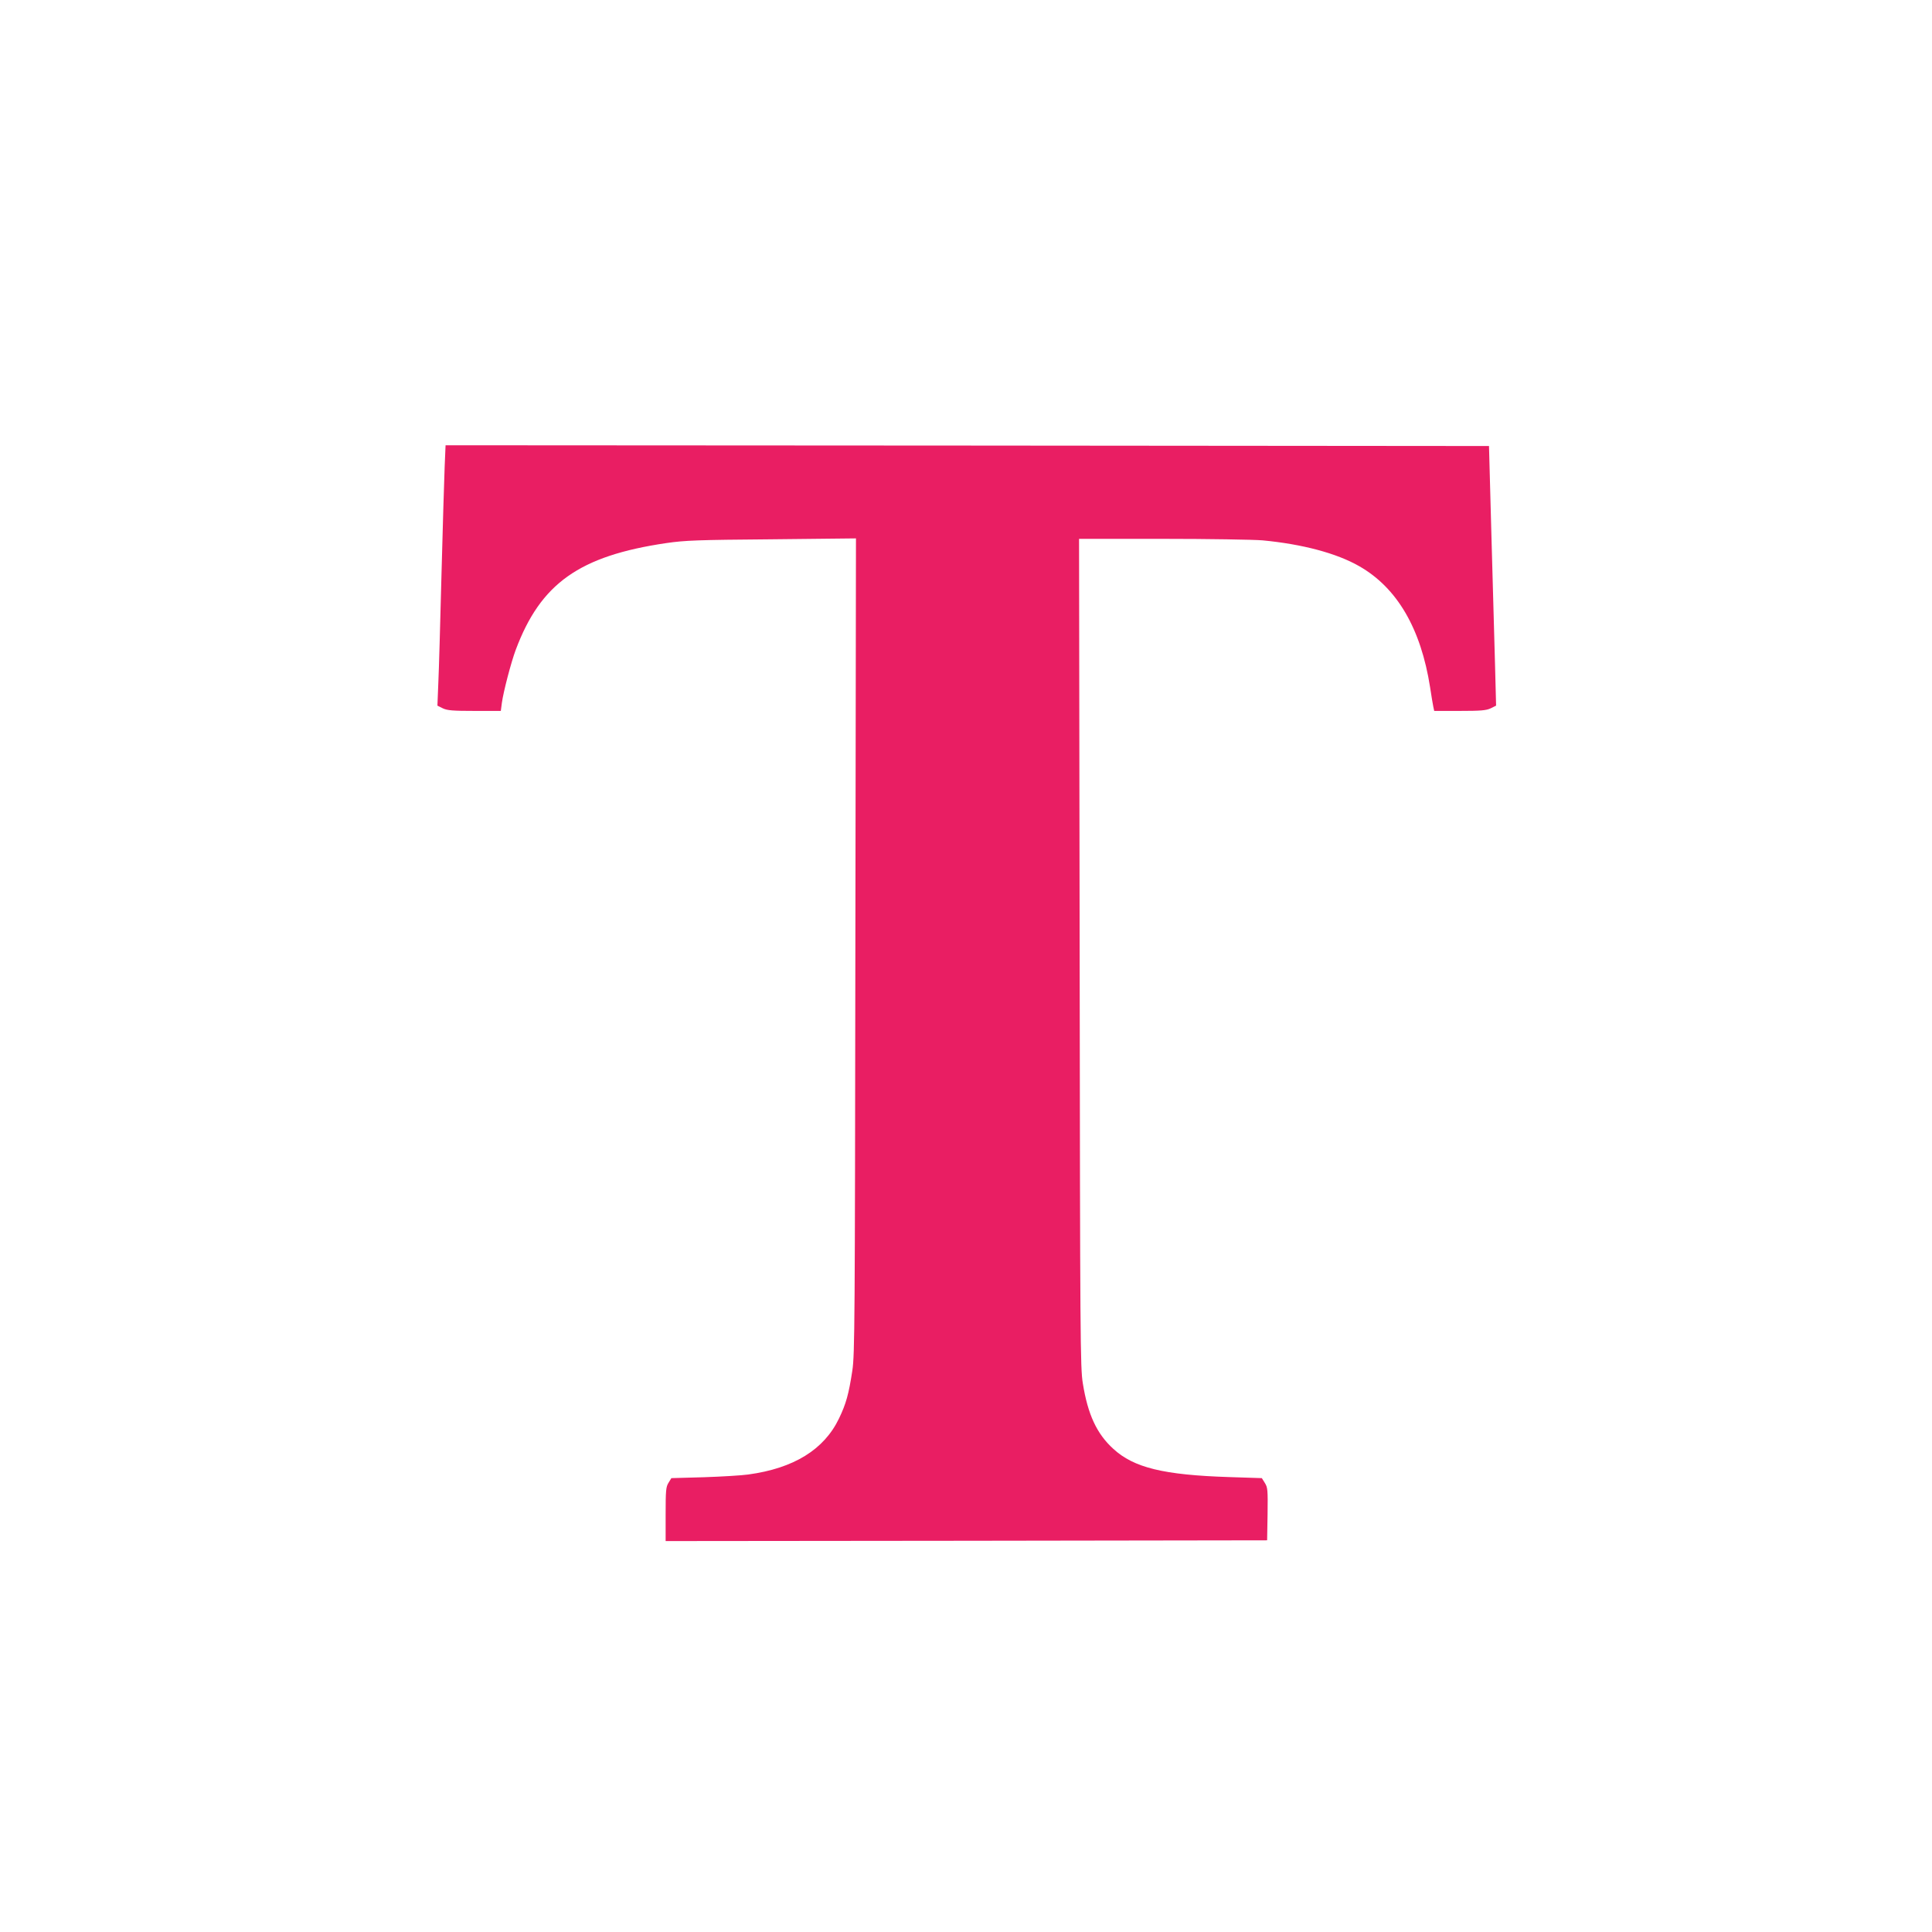 <?xml version="1.0" standalone="no"?>
<!DOCTYPE svg PUBLIC "-//W3C//DTD SVG 20010904//EN"
 "http://www.w3.org/TR/2001/REC-SVG-20010904/DTD/svg10.dtd">
<svg version="1.0" xmlns="http://www.w3.org/2000/svg"
 width="1280pt" height="1280pt" viewBox="0 0 1280 1280"
 preserveAspectRatio="xMidYMid meet">
<g transform="translate(0,1280) scale(0.1,-0.1)"
fill="#e91e63" stroke="none">
<path d="M2946 9708 c-3 -79 -13 -399 -21 -713 -8 -313 -17 -638 -21 -720 l-6
-150 36 -18 c30 -14 66 -17 210 -17 l174 0 7 53 c10 74 61 269 92 352 165 440
421 622 998 707 124 18 205 21 698 25 l558 6 -4 -2699 c-3 -2502 -4 -2707 -20
-2814 -24 -158 -42 -221 -88 -317 -99 -207 -300 -331 -602 -372 -42 -6 -174
-14 -293 -18 l-216 -6 -19 -31 c-17 -27 -19 -52 -19 -209 l0 -177 1993 2 1992
3 3 173 c2 160 1 177 -18 207 l-20 32 -217 7 c-434 14 -631 62 -767 187 -110
100 -169 228 -202 434 -17 103 -18 291 -21 2853 l-4 2742 553 0 c304 0 603 -5
663 -10 263 -25 490 -85 640 -171 251 -143 409 -413 470 -804 8 -55 18 -112
21 -127 l6 -28 168 0 c140 0 176 3 206 17 l36 18 -7 270 c-4 148 -15 536 -24
860 l-16 590 -3456 3 -3457 2 -6 -142z"/>
</g>
</svg>
